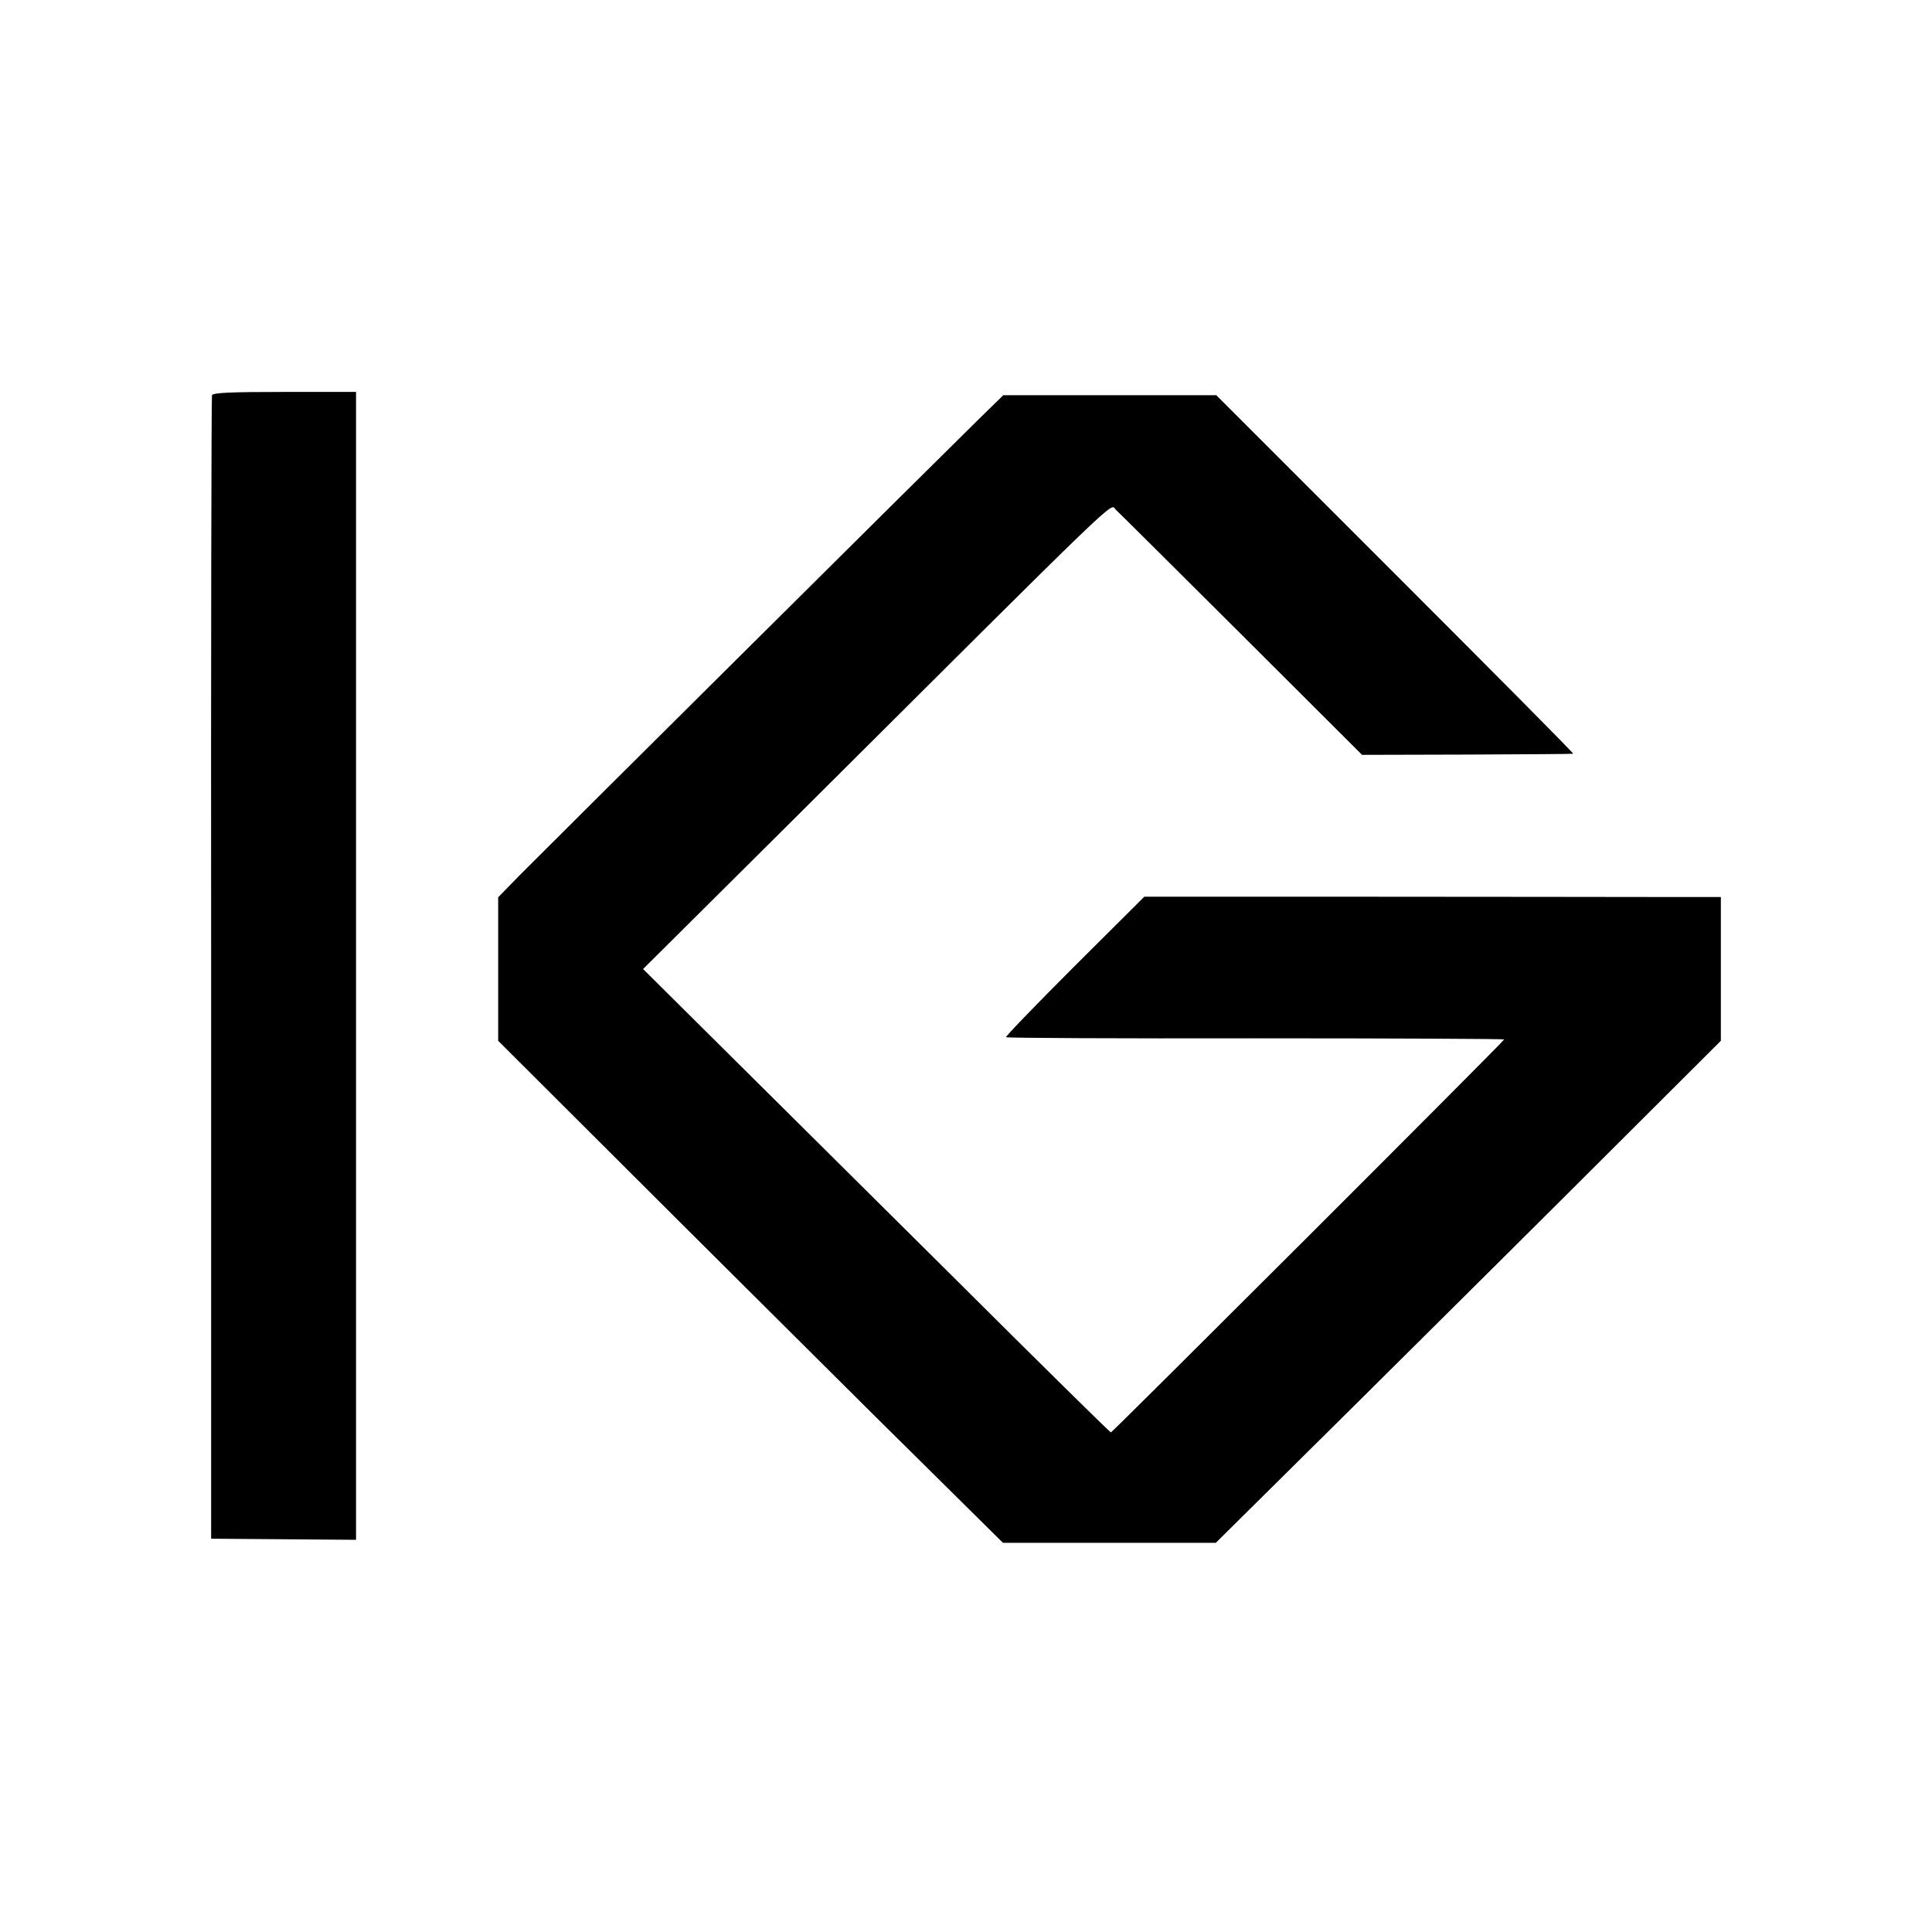 <?xml version="1.0" standalone="no"?>
<!DOCTYPE svg PUBLIC "-//W3C//DTD SVG 20010904//EN"
 "http://www.w3.org/TR/2001/REC-SVG-20010904/DTD/svg10.dtd">
<svg version="1.0" xmlns="http://www.w3.org/2000/svg"
 width="700pt" height="700pt" viewBox="0 0 700 700"
 preserveAspectRatio="xMidYMid meet">
<g transform="translate(0,700) scale(0.1,-0.1)"
fill="#000000" stroke="none">
<path d="M768 5568 c-2 -7 -4 -942 -3 -2078 l0 -2065 263 -2 262 -2 0 2080 0
2079 -259 0 c-198 0 -260 -3 -263 -12z"/>
<path d="M3547 5482 c-143 -140 -1582 -1570 -1666 -1655 l-76 -78 0 -260 0
-260 450 -449 c247 -247 659 -656 914 -910 l465 -460 385 0 386 0 520 515
c286 284 698 693 915 910 l395 394 0 261 0 260 -250 0 c-137 0 -608 1 -1045 1
l-794 0 -253 -252 c-139 -139 -251 -255 -248 -257 2 -3 410 -5 905 -4 495 0
900 -2 900 -4 0 -6 -1420 -1424 -1425 -1424 -3 0 -262 255 -576 568 -314 312
-694 689 -845 839 l-274 272 506 503 c1271 1266 1183 1182 1207 1161 11 -10
216 -214 456 -453 l436 -435 380 1 c209 1 382 2 385 3 3 1 -287 293 -644 650
l-649 649 -386 0 -386 0 -88 -86z"/>
</g>
</svg>
